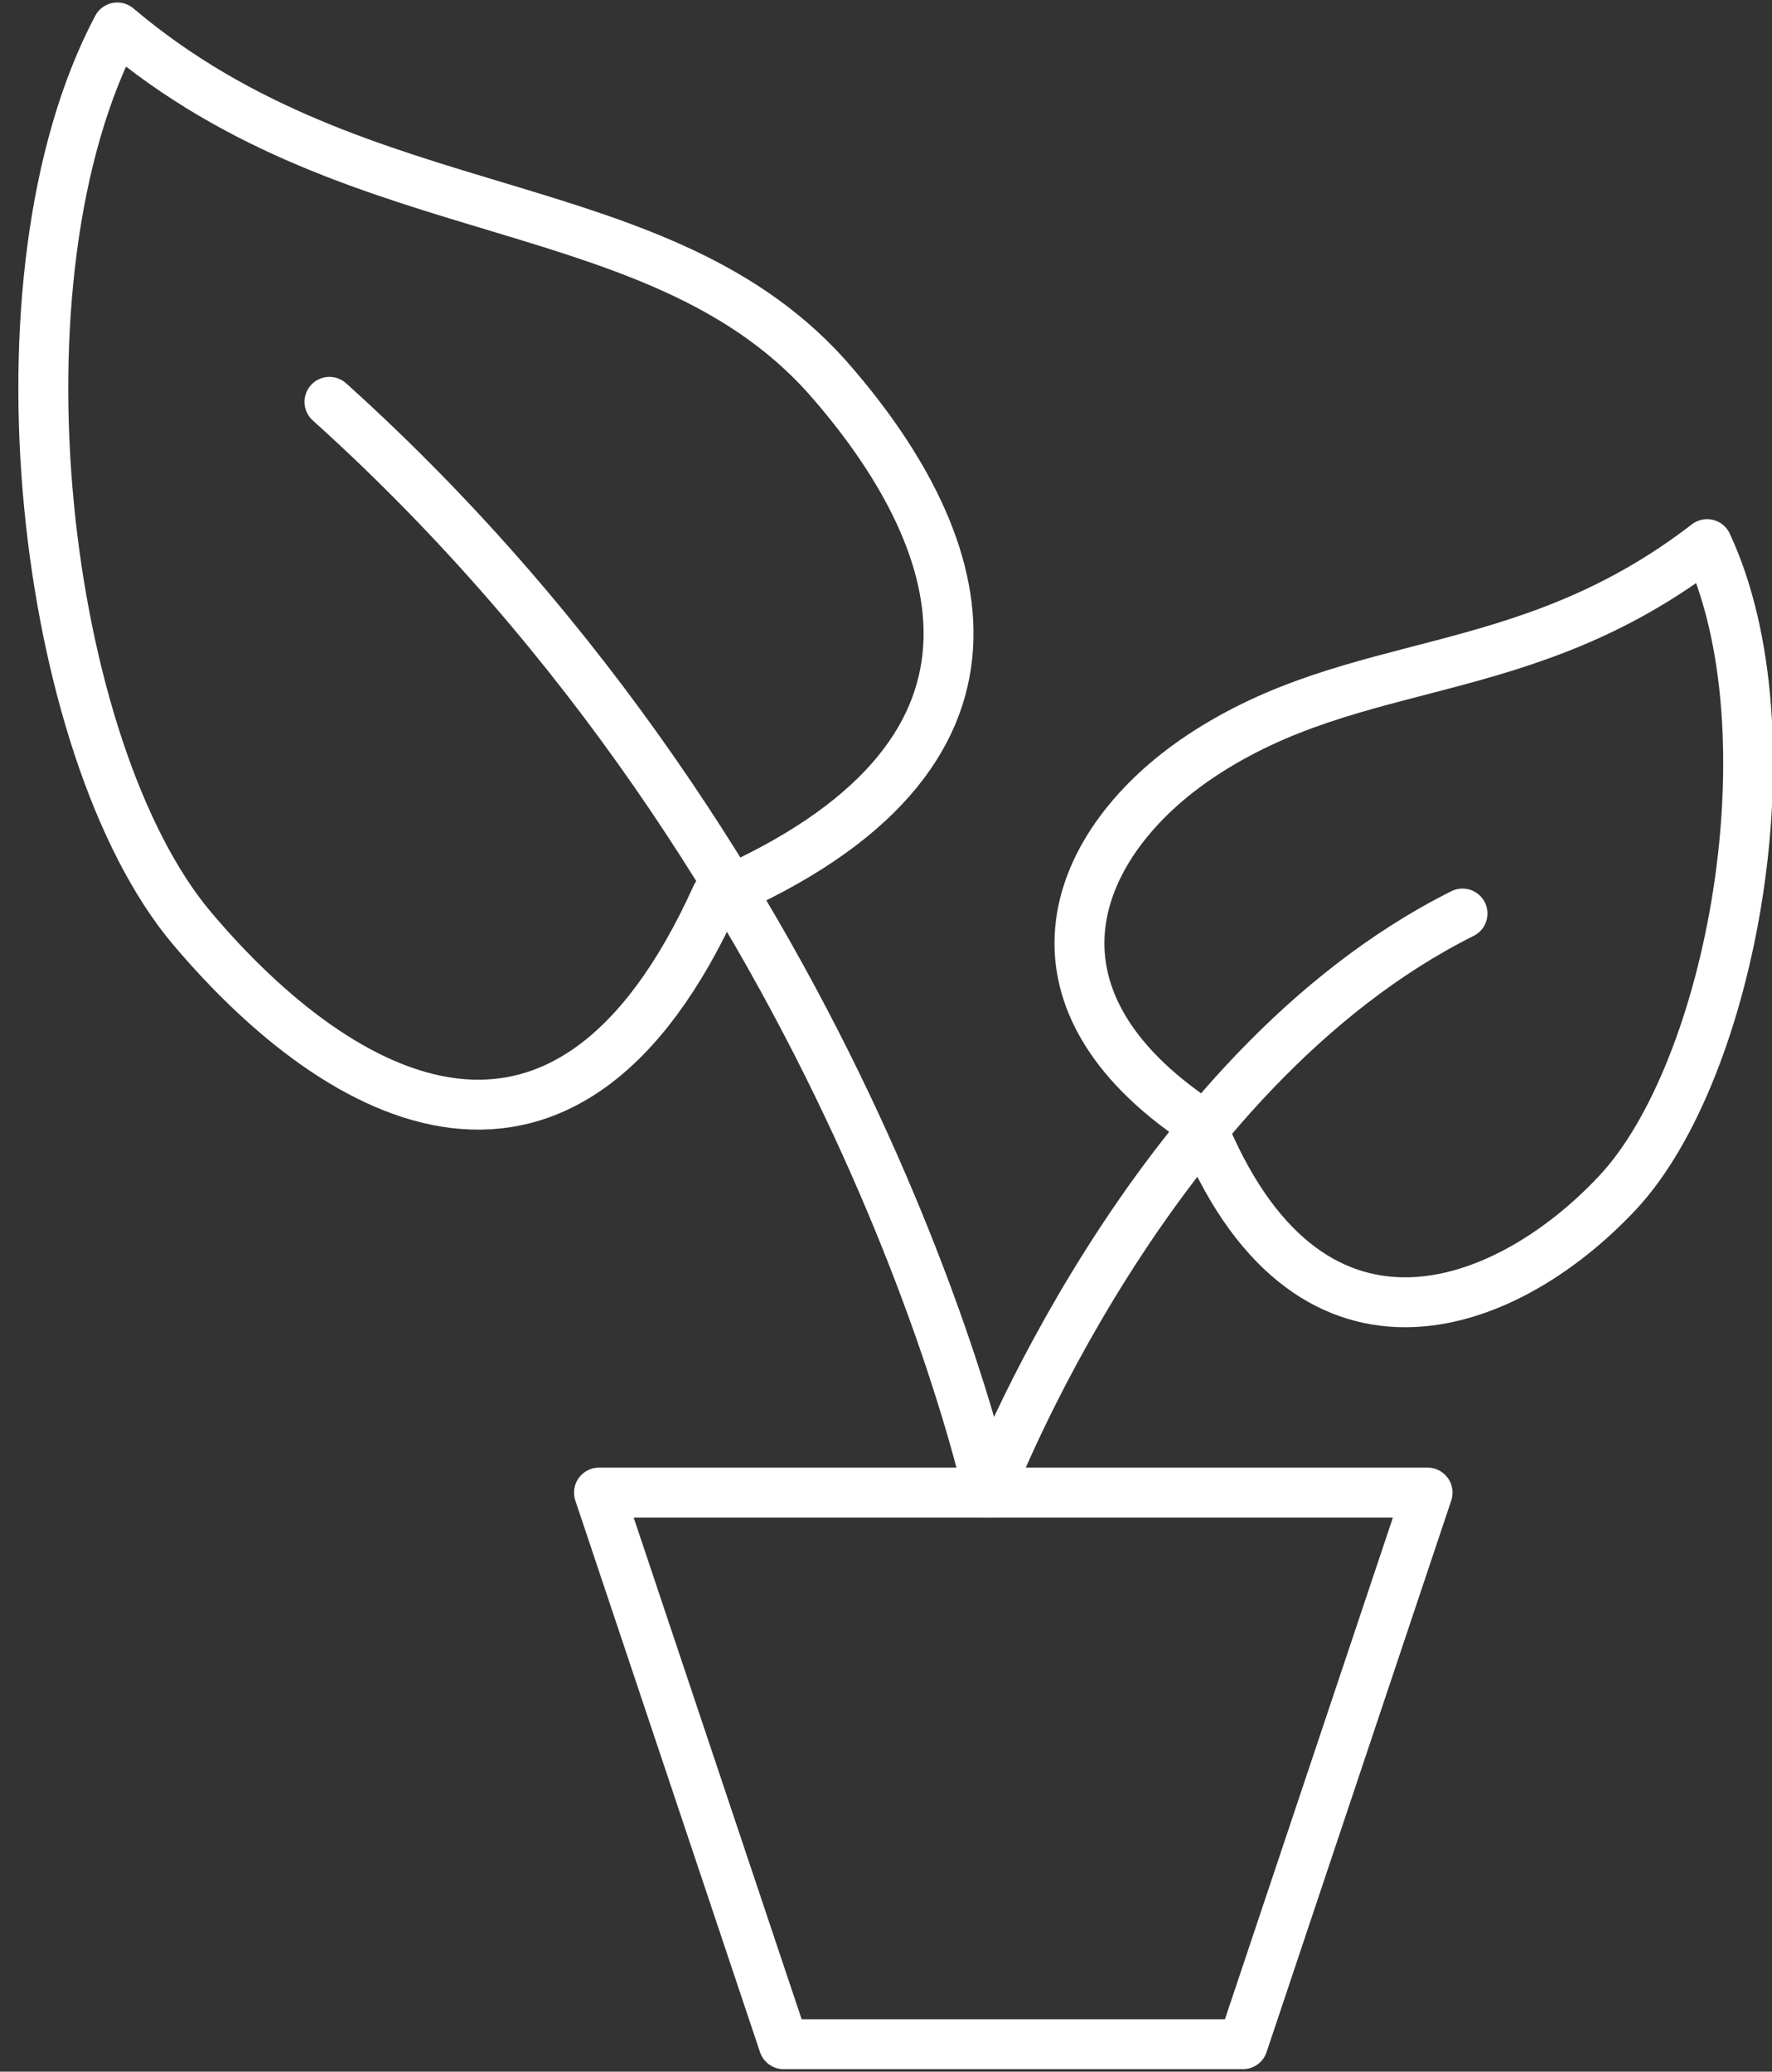 <?xml version="1.0" encoding="utf-8"?>
<!-- Generator: Adobe Illustrator 25.2.1, SVG Export Plug-In . SVG Version: 6.00 Build 0)  -->
<svg version="1.1" id="Layer_1" xmlns="http://www.w3.org/2000/svg" xmlns:xlink="http://www.w3.org/1999/xlink" x="0px" y="0px"
	 viewBox="0 0 71 83" style="enable-background:new 0 0 71 83;" xml:space="preserve">
<rect x="0" y="0" width="71" height="83" fill="#333333" stroke="none"/>
<style type="text/css">
	.st0{fill:none;stroke:#FFFFFF;stroke-width:2;stroke-linejoin:round;}
	.st1{fill:none;stroke:#FFFFFF;stroke-width:2;stroke-linecap:round;stroke-linejoin:round;}
</style>
<desc>Created with Sketch.</desc>
<g id="Page-1">
	<g id="Artboard" transform="translate(-66, -22)">
		<g id="personal-development" transform="translate(66, 21)">
			<polygon id="Stroke-2410" class="st0" points="49.8,82.9 31.4,82.9 24,60.8 57.2,60.8 			"/>
			<path id="Stroke-2411" class="st1" d="M48.1,31.3c-5.1,3.4-7.7,9.6,0,14.7c4.2,10.5,12.1,7.7,16.7,2.8c4.6-4.9,7.1-18.5,3.6-26
				C61,28.5,54.4,27.1,48.1,31.3L48.1,31.3z"/>
			<path id="Stroke-2412" class="st1" d="M33.4,16.4c5.5,6.4,8.3,14.9-4.7,20.5c-6,13.3-15,8.4-21,1.3c-6-7.1-8.3-26.1-3-36.1
				C14.5,10.4,26.6,8.4,33.4,16.4L33.4,16.4z"/>
			<path id="Stroke-2413" class="st1" d="M58.6,37.6c-12.6,6.3-19,23.2-19,23.2s-5.3-24.7-26.4-43.7"/>
		</g>
	</g>
</g>
</svg>
